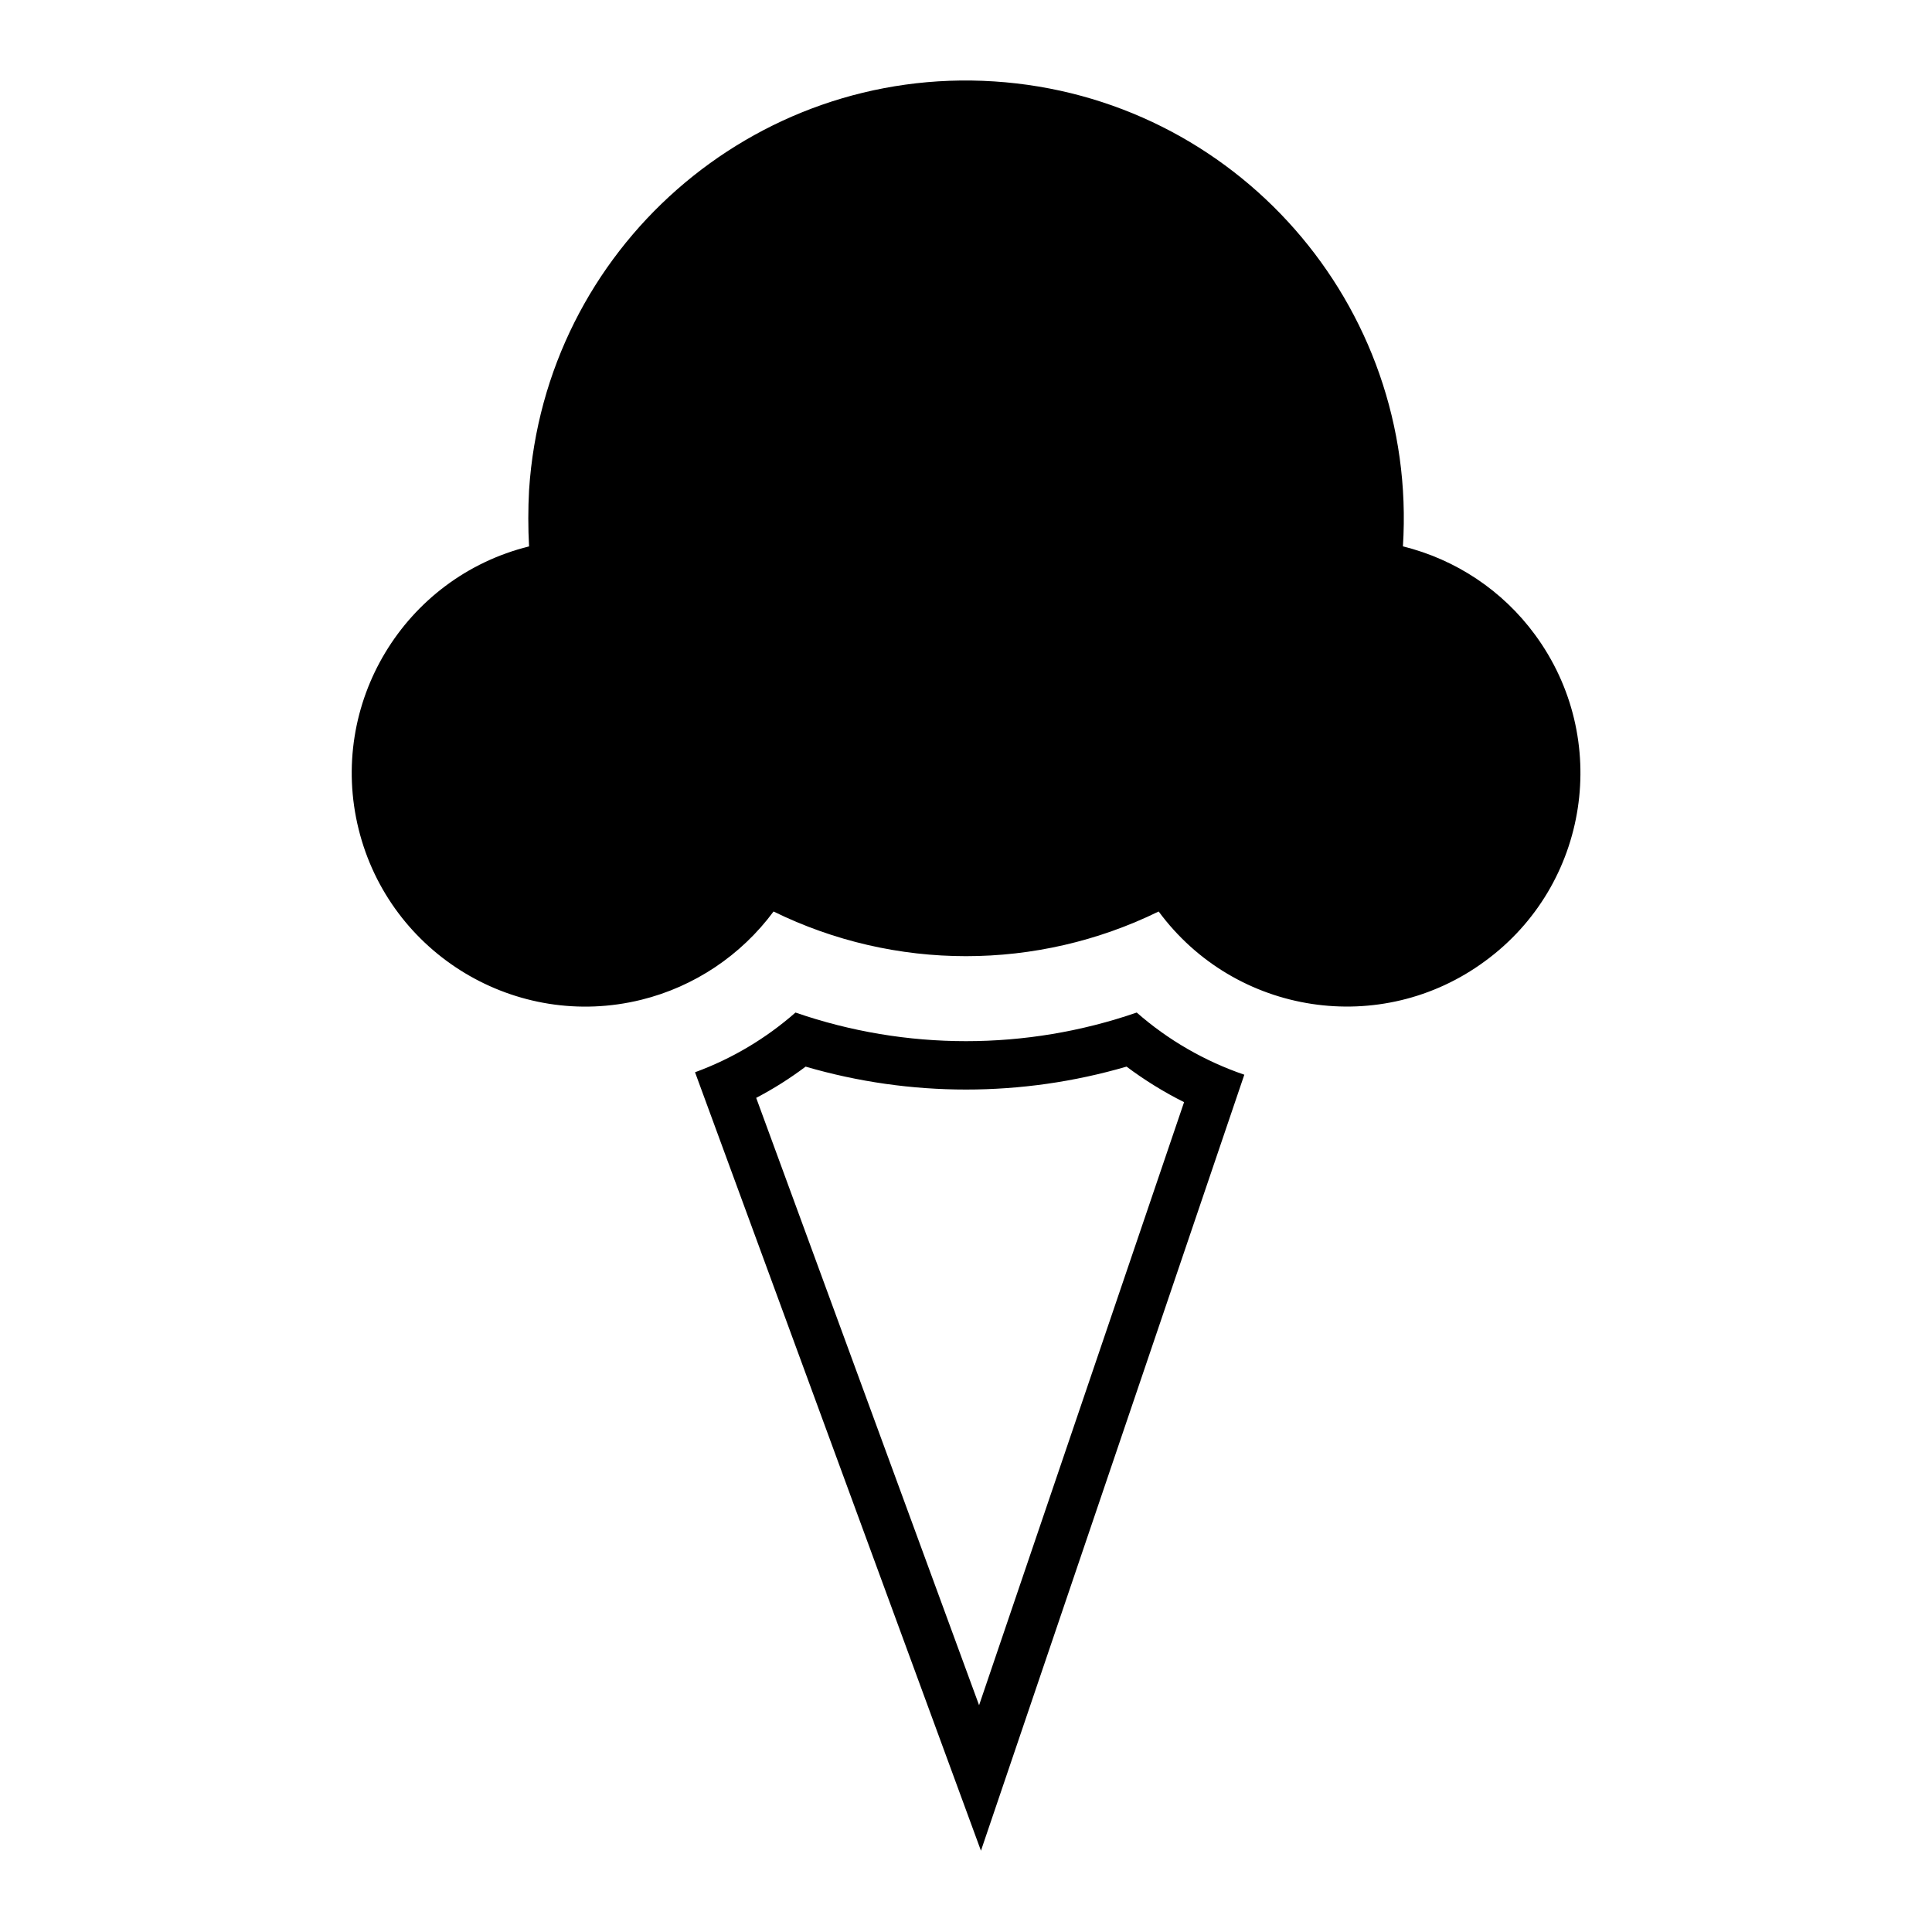 <?xml version="1.0" encoding="UTF-8"?>
<!-- The Best Svg Icon site in the world: iconSvg.co, Visit us! https://iconsvg.co -->
<svg fill="#000000" width="800px" height="800px" version="1.1" viewBox="144 144 512 512" xmlns="http://www.w3.org/2000/svg">
 <g>
  <path d="m284.21 288.8c-33.156 8.227-53.383 41.789-45.168 74.953 8.219 33.164 41.797 53.383 74.926 45.195 14.016-3.465 26.418-11.754 35.031-23.391 32.148 15.785 69.828 15.785 102.06 0 20.289 27.488 59.012 33.43 86.523 13.129 27.574-20.203 33.469-58.957 13.195-86.5-8.57-11.68-20.98-19.938-34.988-23.391 4.055-63.961-44.398-119.11-108.36-123.22-63.918-4.109-119.09 44.445-123.22 108.32-0.27 4.969-0.27 9.973-0.004 14.906z"/>
  <path d="m445.24 412.33c8.312 7.301 18.055 12.906 28.516 16.48l-69.793 205.65-75.773-206.3c9.805-3.594 18.797-8.953 26.621-15.824 29.266 10.113 61.117 10.113 90.43 0zm-87.738 14.336c-4.144 3.109-8.5 5.875-13.105 8.277l59.07 160.96 54.324-159.82c-5.379-2.684-10.461-5.844-15.25-9.418-27.773 8.102-57.305 8.102-85.039 0.004z"/>
 </g>
</svg>
